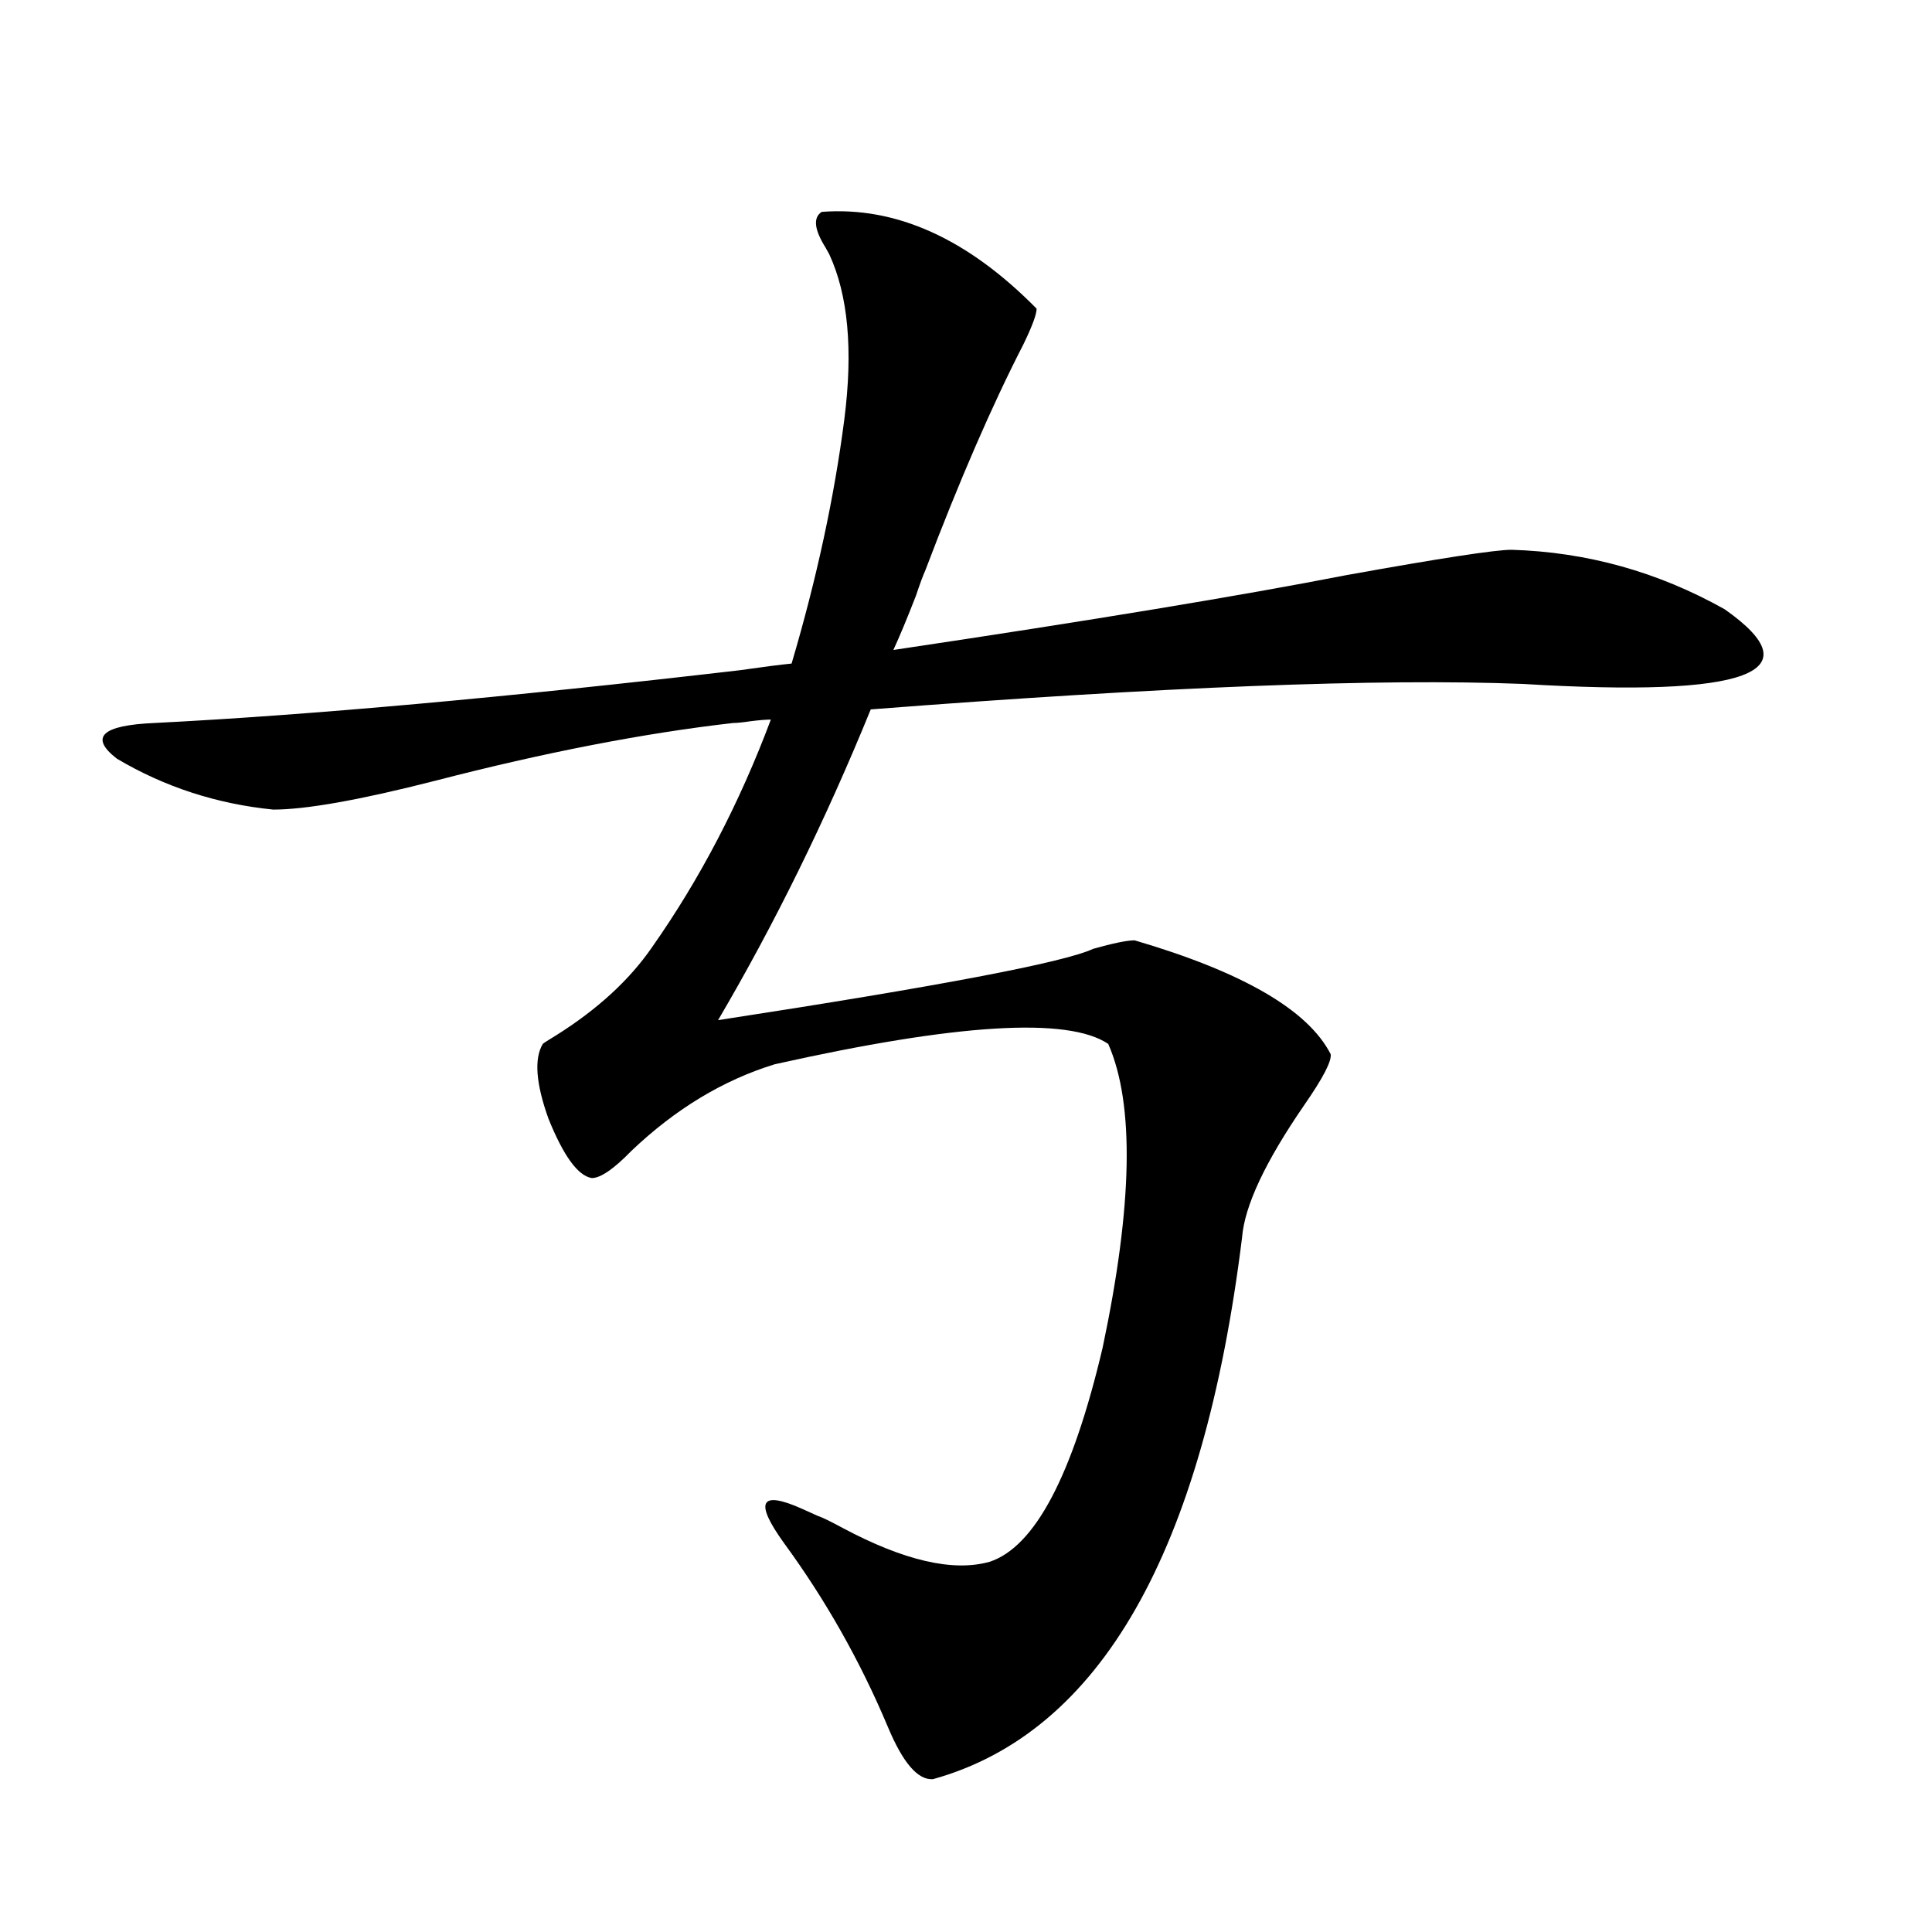 <?xml version="1.0" encoding="utf-8"?>
<!-- Generator: Adobe Illustrator 16.0.0, SVG Export Plug-In . SVG Version: 6.00 Build 0)  -->
<!DOCTYPE svg PUBLIC "-//W3C//DTD SVG 1.1//EN" "http://www.w3.org/Graphics/SVG/1.1/DTD/svg11.dtd">
<svg version="1.1" id="图层_1" xmlns="http://www.w3.org/2000/svg" xmlns:xlink="http://www.w3.org/1999/xlink" x="0px" y="0px"
	 width="1000px" height="1000px" viewBox="0 0 1000 1000" enable-background="new 0 0 1000 1000" xml:space="preserve">
<path d="M425.331,109.664c38.368-2.925,75.44,13.774,111.217,50.098c0,2.939-2.286,9.091-6.829,18.457
	c-16.265,31.641-33.17,70.615-50.73,116.895c-1.311,2.939-2.927,7.333-4.878,13.184c-4.558,11.728-8.46,21.094-11.707,28.125
	c102.102-15.23,180.148-28.125,234.141-38.672c48.779-8.789,77.392-13.184,85.852-13.184c39.023,1.181,75.761,11.426,110.241,30.762
	c46.828,32.822,12.027,45.703-104.388,38.672c-74.145-2.925-186.672,1.469-337.553,13.184
	c-23.414,57.431-49.755,111.044-79.022,160.84c114.464-17.578,179.173-29.883,194.142-36.914
	c10.396-2.925,17.561-4.395,21.463-4.395c55.929,16.411,89.754,36.035,101.461,58.887c0.641,3.516-3.902,12.305-13.658,26.367
	c-20.167,29.306-30.898,52.158-32.194,68.555c-20.167,162.9-73.504,256.338-159.996,280.371c-7.805,0.577-15.609-8.5-23.414-27.246
	c-14.313-33.989-32.194-65.616-53.657-94.922c-15.609-21.67-12.362-27.534,9.756-17.578c3.902,1.758,6.494,2.939,7.805,3.516
	c1.951,0.591,6.174,2.637,12.683,6.152c31.859,17.001,57.225,22.852,76.096,17.578c23.414-7.608,42.926-44.522,58.535-110.742
	c15.609-73.828,16.585-126.26,2.927-157.324c-20.822-14.063-78.382-10.547-172.679,10.547
	c-26.676,8.212-51.386,23.154-74.145,44.824c-9.115,9.38-15.944,14.063-20.487,14.063c-7.164-1.167-14.634-11.426-22.438-30.762
	c-6.509-18.155-7.484-31.05-2.927-38.672c0.641-0.577,2.927-2.046,6.829-4.395c21.463-13.472,38.048-28.702,49.755-45.703
	c24.71-35.156,45.197-74.405,61.462-117.773c-2.606,0-6.188,0.302-10.731,0.879c-3.902,0.591-6.829,0.879-8.78,0.879
	c-46.188,5.273-97.559,15.244-154.142,29.883c-39.023,9.97-66.996,14.941-83.9,14.941c-29.268-2.925-56.264-11.714-80.974-26.367
	c-14.314-11.124-7.805-17.276,19.512-18.457c80.638-4.092,181.458-13.184,302.431-27.246c12.348-1.758,21.463-2.925,27.316-3.516
	c13.003-43.945,22.104-86.133,27.316-126.563c4.543-35.733,1.951-64.16-7.805-85.254c-0.655-1.167-1.311-2.334-1.951-3.516
	C421.429,118.756,420.773,112.603,425.331,109.664z"/>
</svg>
